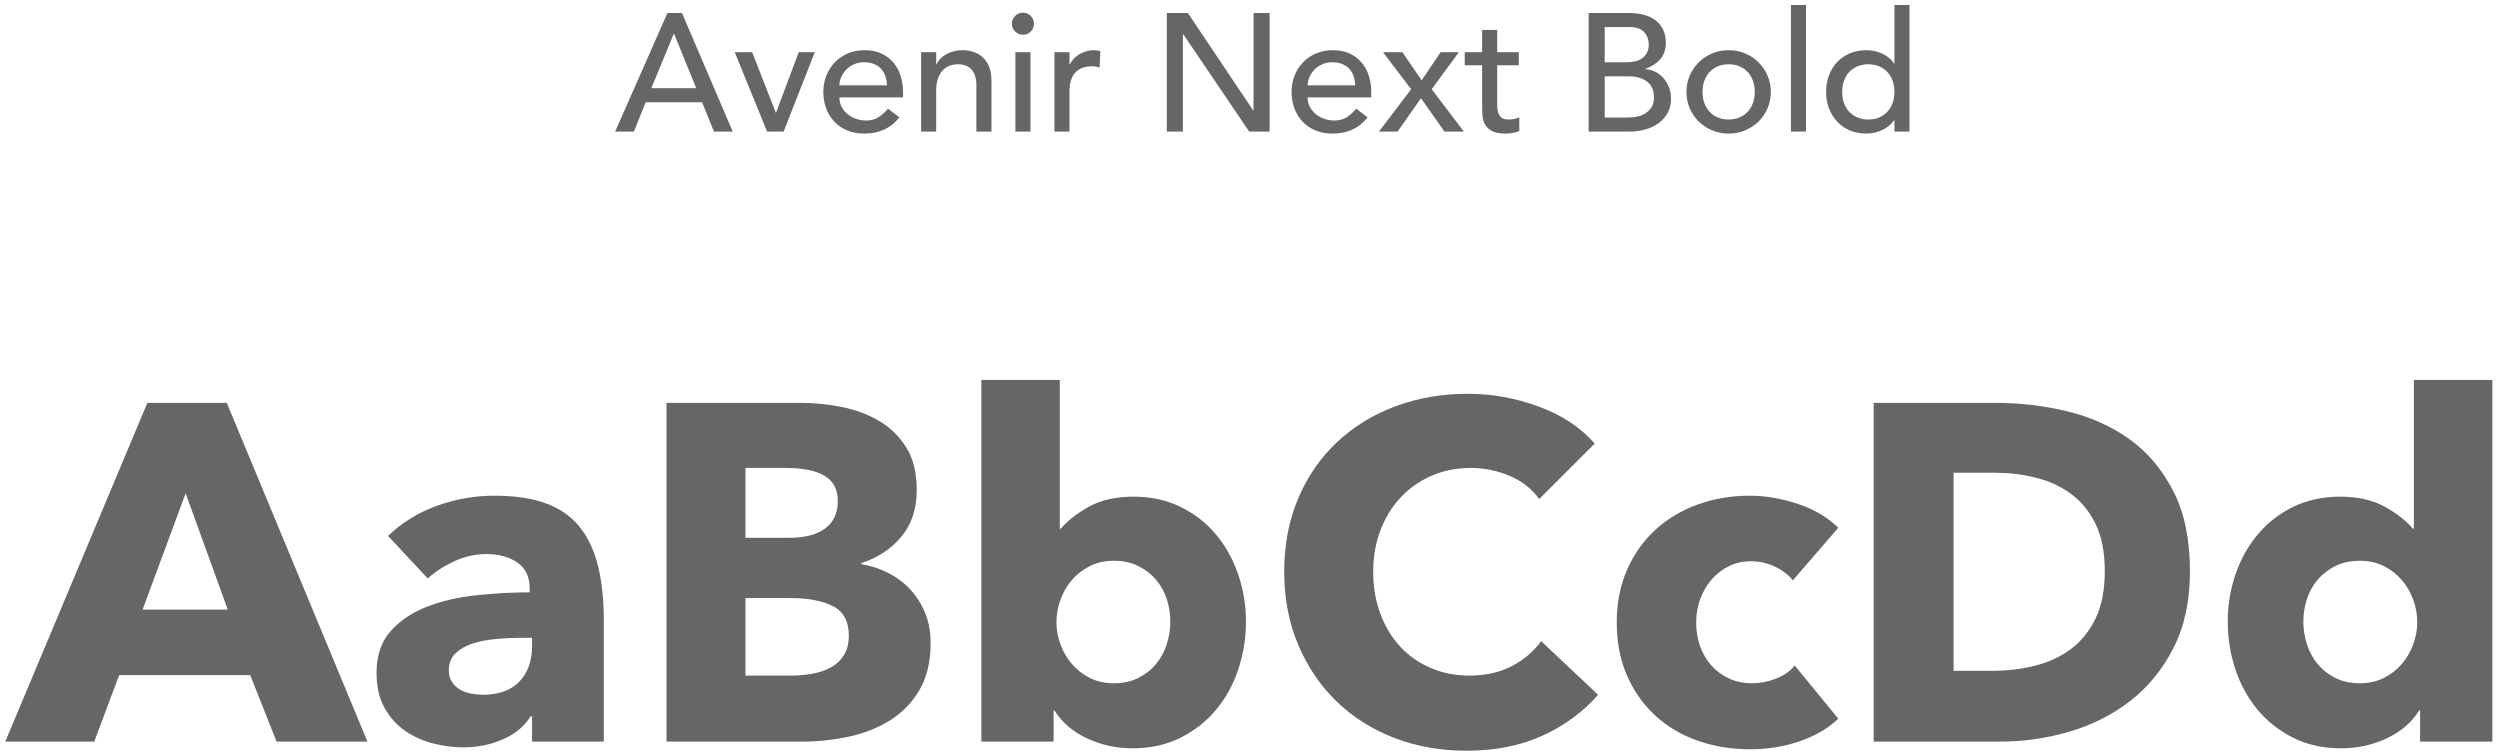 <?xml version="1.0" encoding="UTF-8"?>
<svg width="209px" height="63px" viewBox="0 0 209 63" version="1.1" xmlns="http://www.w3.org/2000/svg" xmlns:xlink="http://www.w3.org/1999/xlink">
    <!-- Generator: Sketch 58 (84663) - https://sketch.com -->
    <title>AN-bold</title>
    <desc>Created with Sketch.</desc>
    <g id="Page-1" stroke="none" stroke-width="1" fill="none" fill-rule="evenodd">
        <g id="AN-bold" transform="translate(0.44, 0.416)" fill="#666666" fill-rule="nonzero">
            <path d="M55.356,0.672 L56.574,0.672 L60.816,10.584 L59.248,10.584 L58.254,8.134 L53.536,8.134 L52.556,10.584 L50.988,10.584 L55.356,0.672 Z M57.764,6.958 L55.916,2.408 L55.888,2.408 L54.012,6.958 L57.764,6.958 Z M60.984,3.948 L62.44,3.948 L64.428,9.03 L66.332,3.948 L67.676,3.948 L65.072,10.584 L63.686,10.584 L60.984,3.948 Z M69.734,7.728 C69.734,8.017 69.797,8.281 69.923,8.519 C70.049,8.757 70.215,8.96 70.42,9.128 C70.625,9.296 70.863,9.427 71.134,9.52 C71.405,9.613 71.685,9.66 71.974,9.66 C72.366,9.66 72.707,9.569 72.996,9.387 C73.285,9.205 73.551,8.965 73.794,8.666 L74.746,9.394 C74.046,10.299 73.066,10.752 71.806,10.752 C71.283,10.752 70.81,10.663 70.385,10.486 C69.96,10.309 69.601,10.064 69.307,9.751 C69.013,9.438 68.787,9.07 68.628,8.645 C68.469,8.22 68.39,7.761 68.39,7.266 C68.39,6.771 68.476,6.312 68.649,5.887 C68.822,5.462 69.06,5.094 69.363,4.781 C69.666,4.468 70.028,4.223 70.448,4.046 C70.868,3.869 71.325,3.78 71.82,3.78 C72.408,3.78 72.905,3.883 73.311,4.088 C73.717,4.293 74.051,4.562 74.312,4.893 C74.573,5.224 74.762,5.598 74.879,6.013 C74.996,6.428 75.054,6.851 75.054,7.28 L75.054,7.728 L69.734,7.728 Z M73.71,6.72 C73.701,6.44 73.656,6.183 73.577,5.95 C73.498,5.717 73.379,5.514 73.22,5.341 C73.061,5.168 72.863,5.033 72.625,4.935 C72.387,4.837 72.109,4.788 71.792,4.788 C71.484,4.788 71.202,4.846 70.945,4.963 C70.688,5.08 70.471,5.231 70.294,5.418 C70.117,5.605 69.979,5.812 69.881,6.041 C69.783,6.27 69.734,6.496 69.734,6.72 L73.71,6.72 Z M76.566,3.948 L77.826,3.948 L77.826,4.97 L77.854,4.97 C78.013,4.615 78.288,4.328 78.68,4.109 C79.072,3.89 79.525,3.78 80.038,3.78 C80.355,3.78 80.661,3.829 80.955,3.927 C81.249,4.025 81.506,4.177 81.725,4.382 C81.944,4.587 82.119,4.851 82.25,5.173 C82.381,5.495 82.446,5.875 82.446,6.314 L82.446,10.584 L81.186,10.584 L81.186,6.664 C81.186,6.356 81.144,6.092 81.06,5.873 C80.976,5.654 80.864,5.476 80.724,5.341 C80.584,5.206 80.423,5.108 80.241,5.047 C80.059,4.986 79.87,4.956 79.674,4.956 C79.413,4.956 79.17,4.998 78.946,5.082 C78.722,5.166 78.526,5.299 78.358,5.481 C78.19,5.663 78.059,5.894 77.966,6.174 C77.873,6.454 77.826,6.785 77.826,7.168 L77.826,10.584 L76.566,10.584 L76.566,3.948 Z M84.448,3.948 L85.708,3.948 L85.708,10.584 L84.448,10.584 L84.448,3.948 Z M84.154,1.568 C84.154,1.316 84.245,1.099 84.427,0.917 C84.609,0.735 84.826,0.644 85.078,0.644 C85.33,0.644 85.547,0.735 85.729,0.917 C85.911,1.099 86.002,1.316 86.002,1.568 C86.002,1.82 85.911,2.037 85.729,2.219 C85.547,2.401 85.33,2.492 85.078,2.492 C84.826,2.492 84.609,2.401 84.427,2.219 C84.245,2.037 84.154,1.82 84.154,1.568 Z M87.71,3.948 L88.97,3.948 L88.97,4.97 L88.998,4.97 C89.082,4.793 89.194,4.632 89.334,4.487 C89.474,4.342 89.63,4.219 89.803,4.116 C89.976,4.013 90.165,3.932 90.37,3.871 C90.575,3.81 90.781,3.78 90.986,3.78 C91.191,3.78 91.378,3.808 91.546,3.864 L91.49,5.222 C91.387,5.194 91.285,5.171 91.182,5.152 C91.079,5.133 90.977,5.124 90.874,5.124 C90.258,5.124 89.787,5.297 89.46,5.642 C89.133,5.987 88.97,6.524 88.97,7.252 L88.97,10.584 L87.71,10.584 L87.71,3.948 Z M97.104,0.672 L98.868,0.672 L104.328,8.82 L104.356,8.82 L104.356,0.672 L105.7,0.672 L105.7,10.584 L103.992,10.584 L98.476,2.436 L98.448,2.436 L98.448,10.584 L97.104,10.584 L97.104,0.672 Z M108.878,7.728 C108.878,8.017 108.941,8.281 109.067,8.519 C109.193,8.757 109.359,8.96 109.564,9.128 C109.769,9.296 110.007,9.427 110.278,9.52 C110.549,9.613 110.829,9.66 111.118,9.66 C111.51,9.66 111.851,9.569 112.14,9.387 C112.429,9.205 112.695,8.965 112.938,8.666 L113.89,9.394 C113.19,10.299 112.21,10.752 110.95,10.752 C110.427,10.752 109.954,10.663 109.529,10.486 C109.104,10.309 108.745,10.064 108.451,9.751 C108.157,9.438 107.931,9.07 107.772,8.645 C107.613,8.22 107.534,7.761 107.534,7.266 C107.534,6.771 107.62,6.312 107.793,5.887 C107.966,5.462 108.204,5.094 108.507,4.781 C108.81,4.468 109.172,4.223 109.592,4.046 C110.012,3.869 110.469,3.78 110.964,3.78 C111.552,3.78 112.049,3.883 112.455,4.088 C112.861,4.293 113.195,4.562 113.456,4.893 C113.717,5.224 113.906,5.598 114.023,6.013 C114.14,6.428 114.198,6.851 114.198,7.28 L114.198,7.728 L108.878,7.728 Z M112.854,6.72 C112.845,6.44 112.8,6.183 112.721,5.95 C112.642,5.717 112.523,5.514 112.364,5.341 C112.205,5.168 112.007,5.033 111.769,4.935 C111.531,4.837 111.253,4.788 110.936,4.788 C110.628,4.788 110.346,4.846 110.089,4.963 C109.832,5.08 109.615,5.231 109.438,5.418 C109.261,5.605 109.123,5.812 109.025,6.041 C108.927,6.27 108.878,6.496 108.878,6.72 L112.854,6.72 Z M117.53,7.042 L115.178,3.948 L116.802,3.948 L118.412,6.3 L119.994,3.948 L121.52,3.948 L119.252,7.042 L121.94,10.584 L120.316,10.584 L118.356,7.798 L116.396,10.584 L114.842,10.584 L117.53,7.042 Z M126.532,5.04 L124.726,5.04 L124.726,8.05 C124.726,8.237 124.731,8.421 124.74,8.603 C124.749,8.785 124.784,8.948 124.845,9.093 C124.906,9.238 124.999,9.354 125.125,9.443 C125.251,9.532 125.435,9.576 125.678,9.576 C125.827,9.576 125.981,9.562 126.14,9.534 C126.299,9.506 126.443,9.455 126.574,9.38 L126.574,10.528 C126.425,10.612 126.231,10.67 125.993,10.703 L125.733,10.734 C125.616,10.746 125.518,10.752 125.44,10.752 C124.955,10.752 124.579,10.684 124.313,10.549 C124.047,10.414 123.851,10.239 123.725,10.024 C123.599,9.809 123.524,9.569 123.501,9.303 C123.478,9.037 123.466,8.769 123.466,8.498 L123.466,5.04 L122.01,5.04 L122.01,3.948 L123.466,3.948 L123.466,2.086 L124.726,2.086 L124.726,3.948 L126.532,3.948 L126.532,5.04 Z M132.37,0.672 L135.814,0.672 C136.243,0.672 136.642,0.723 137.011,0.826 C137.38,0.929 137.697,1.08 137.963,1.281 C138.229,1.482 138.439,1.738 138.593,2.051 C138.747,2.364 138.824,2.73 138.824,3.15 C138.824,3.719 138.665,4.184 138.348,4.543 C138.031,4.902 137.62,5.166 137.116,5.334 L137.116,5.362 C137.415,5.381 137.695,5.458 137.956,5.593 C138.217,5.728 138.444,5.906 138.635,6.125 C138.826,6.344 138.978,6.599 139.09,6.888 C139.202,7.177 139.258,7.49 139.258,7.826 C139.258,8.274 139.167,8.668 138.985,9.009 C138.803,9.35 138.553,9.637 138.236,9.87 C137.919,10.103 137.55,10.281 137.13,10.402 C136.71,10.523 136.257,10.584 135.772,10.584 L132.37,10.584 L132.37,0.672 Z M133.714,4.788 L135.548,4.788 C135.8,4.788 136.038,4.762 136.262,4.711 C136.486,4.66 136.682,4.573 136.85,4.452 C137.018,4.331 137.151,4.177 137.249,3.99 C137.347,3.803 137.396,3.575 137.396,3.304 C137.396,2.912 137.27,2.571 137.018,2.282 C136.766,1.993 136.369,1.848 135.828,1.848 L133.714,1.848 L133.714,4.788 Z M133.714,9.408 L135.688,9.408 C135.893,9.408 136.12,9.387 136.367,9.345 C136.614,9.303 136.845,9.219 137.06,9.093 C137.275,8.967 137.457,8.797 137.606,8.582 C137.755,8.367 137.83,8.083 137.83,7.728 C137.83,7.14 137.639,6.699 137.256,6.405 C136.873,6.111 136.355,5.964 135.702,5.964 L133.714,5.964 L133.714,9.408 Z M141.89,7.266 C141.89,7.602 141.941,7.912 142.044,8.197 C142.147,8.482 142.291,8.724 142.478,8.925 C142.665,9.126 142.893,9.284 143.164,9.401 C143.435,9.518 143.738,9.576 144.074,9.576 C144.41,9.576 144.713,9.518 144.984,9.401 C145.255,9.284 145.483,9.126 145.67,8.925 C145.857,8.724 146.001,8.482 146.104,8.197 C146.207,7.912 146.258,7.602 146.258,7.266 C146.258,6.93 146.207,6.62 146.104,6.335 C146.001,6.05 145.857,5.808 145.67,5.607 C145.483,5.406 145.255,5.248 144.984,5.131 C144.713,5.014 144.41,4.956 144.074,4.956 C143.738,4.956 143.435,5.014 143.164,5.131 C142.893,5.248 142.665,5.406 142.478,5.607 C142.291,5.808 142.147,6.05 142.044,6.335 C141.941,6.62 141.89,6.93 141.89,7.266 Z M140.546,7.266 C140.546,6.781 140.637,6.328 140.819,5.908 C141.001,5.488 141.251,5.119 141.568,4.802 C141.885,4.485 142.259,4.235 142.688,4.053 C143.117,3.871 143.579,3.78 144.074,3.78 C144.569,3.78 145.031,3.871 145.46,4.053 C145.889,4.235 146.263,4.485 146.58,4.802 C146.897,5.119 147.147,5.488 147.329,5.908 C147.511,6.328 147.602,6.781 147.602,7.266 C147.602,7.751 147.511,8.206 147.329,8.631 C147.147,9.056 146.897,9.424 146.58,9.737 C146.263,10.05 145.889,10.297 145.46,10.479 C145.031,10.661 144.569,10.752 144.074,10.752 C143.579,10.752 143.117,10.661 142.688,10.479 C142.259,10.297 141.885,10.05 141.568,9.737 C141.251,9.424 141.001,9.056 140.819,8.631 C140.637,8.206 140.546,7.751 140.546,7.266 Z M149.282,-4.54747351e-13 L150.542,-4.54747351e-13 L150.542,10.584 L149.282,10.584 L149.282,-4.54747351e-13 Z M159.194,-4.54747351e-13 L159.194,10.584 L157.934,10.584 L157.934,9.632 L157.906,9.632 C157.663,9.987 157.33,10.262 156.905,10.458 C156.48,10.654 156.044,10.752 155.596,10.752 C155.083,10.752 154.618,10.663 154.203,10.486 C153.788,10.309 153.433,10.061 153.139,9.744 C152.845,9.427 152.619,9.058 152.46,8.638 C152.301,8.218 152.222,7.761 152.222,7.266 C152.222,6.771 152.301,6.312 152.46,5.887 C152.619,5.462 152.845,5.094 153.139,4.781 C153.433,4.468 153.788,4.223 154.203,4.046 C154.618,3.869 155.083,3.78 155.596,3.78 C156.072,3.78 156.52,3.88 156.94,4.081 C157.36,4.282 157.682,4.555 157.906,4.9 L157.934,4.9 L157.934,-4.54747351e-13 L159.194,-4.54747351e-13 Z M155.75,4.956 C155.414,4.956 155.111,5.014 154.84,5.131 C154.569,5.248 154.341,5.406 154.154,5.607 C153.967,5.808 153.823,6.05 153.72,6.335 C153.617,6.62 153.566,6.93 153.566,7.266 C153.566,7.602 153.617,7.912 153.72,8.197 C153.823,8.482 153.967,8.724 154.154,8.925 C154.341,9.126 154.569,9.284 154.84,9.401 C155.111,9.518 155.414,9.576 155.75,9.576 C156.086,9.576 156.389,9.518 156.66,9.401 C156.931,9.284 157.159,9.126 157.346,8.925 C157.533,8.724 157.677,8.482 157.78,8.197 C157.883,7.912 157.934,7.602 157.934,7.266 C157.934,6.93 157.883,6.62 157.78,6.335 C157.677,6.05 157.533,5.808 157.346,5.607 C157.159,5.406 156.931,5.248 156.66,5.131 C156.389,5.014 156.086,4.956 155.75,4.956 Z" id="AvenirNextBold"></path>
            <path d="M22.68,61.584 L20.48,56.024 L9.52,56.024 L7.44,61.584 L5.68434189e-14,61.584 L11.88,33.264 L18.52,33.264 L30.28,61.584 L22.68,61.584 Z M15.08,40.824 L11.48,50.544 L18.6,50.544 L15.08,40.824 Z M44.04,52.904 L43.2,52.904 C42.48,52.904 41.753,52.937 41.02,53.004 C40.287,53.071 39.633,53.197 39.06,53.384 C38.487,53.571 38.013,53.844 37.64,54.204 C37.267,54.564 37.08,55.037 37.08,55.624 C37.08,55.997 37.167,56.317 37.34,56.584 C37.513,56.851 37.733,57.064 38,57.224 C38.267,57.384 38.573,57.497 38.92,57.564 C39.267,57.631 39.6,57.664 39.92,57.664 C41.253,57.664 42.273,57.297 42.98,56.564 C43.687,55.831 44.04,54.837 44.04,53.584 L44.04,52.904 Z M32,44.384 C33.173,43.264 34.54,42.424 36.1,41.864 C37.66,41.304 39.253,41.024 40.88,41.024 C42.56,41.024 43.98,41.231 45.14,41.644 C46.3,42.057 47.24,42.697 47.96,43.564 C48.68,44.431 49.207,45.524 49.54,46.844 C49.873,48.164 50.04,49.731 50.04,51.544 L50.04,61.584 L44.04,61.584 L44.04,59.464 L43.92,59.464 C43.413,60.291 42.647,60.931 41.62,61.384 C40.593,61.837 39.48,62.064 38.28,62.064 C37.48,62.064 36.653,61.957 35.8,61.744 C34.947,61.531 34.167,61.184 33.46,60.704 C32.753,60.224 32.173,59.584 31.72,58.784 C31.267,57.984 31.04,56.997 31.04,55.824 C31.04,54.384 31.433,53.224 32.22,52.344 C33.007,51.464 34.02,50.784 35.26,50.304 C36.5,49.824 37.88,49.504 39.4,49.344 C40.92,49.184 42.4,49.104 43.84,49.104 L43.84,48.784 C43.84,47.797 43.493,47.071 42.8,46.604 C42.107,46.137 41.253,45.904 40.24,45.904 C39.307,45.904 38.407,46.104 37.54,46.504 C36.673,46.904 35.933,47.384 35.32,47.944 L32,44.384 Z M77.36,53.344 C77.36,54.891 77.053,56.191 76.44,57.244 C75.827,58.297 75.013,59.144 74,59.784 C72.987,60.424 71.833,60.884 70.54,61.164 C69.247,61.444 67.92,61.584 66.56,61.584 L55.28,61.584 L55.28,33.264 L66.56,33.264 C67.653,33.264 68.773,33.377 69.92,33.604 C71.067,33.831 72.107,34.217 73.04,34.764 C73.973,35.311 74.733,36.051 75.32,36.984 C75.907,37.917 76.2,39.104 76.2,40.544 C76.2,42.117 75.773,43.417 74.92,44.444 C74.067,45.471 72.947,46.211 71.56,46.664 L71.56,46.744 C72.36,46.877 73.113,47.124 73.82,47.484 C74.527,47.844 75.14,48.304 75.66,48.864 C76.18,49.424 76.593,50.077 76.9,50.824 C77.207,51.571 77.36,52.411 77.36,53.344 Z M69.6,41.464 C69.6,40.504 69.233,39.804 68.5,39.364 C67.767,38.924 66.68,38.704 65.24,38.704 L61.88,38.704 L61.88,44.544 L65.56,44.544 C66.84,44.544 67.833,44.284 68.54,43.764 C69.247,43.244 69.6,42.477 69.6,41.464 Z M70.52,52.704 C70.52,51.531 70.08,50.717 69.2,50.264 C68.32,49.811 67.147,49.584 65.68,49.584 L61.88,49.584 L61.88,56.064 L65.72,56.064 C66.253,56.064 66.807,56.017 67.38,55.924 C67.953,55.831 68.473,55.664 68.94,55.424 C69.407,55.184 69.787,54.844 70.08,54.404 C70.373,53.964 70.52,53.397 70.52,52.704 Z M103.72,51.544 C103.72,52.931 103.507,54.264 103.08,55.544 C102.653,56.824 102.033,57.951 101.22,58.924 C100.407,59.897 99.413,60.677 98.24,61.264 C97.067,61.851 95.733,62.144 94.24,62.144 C92.907,62.144 91.647,61.871 90.46,61.324 C89.273,60.777 88.36,59.997 87.72,58.984 L87.64,58.984 L87.64,61.584 L81.6,61.584 L81.6,31.344 L88.16,31.344 L88.16,43.784 L88.24,43.784 C88.8,43.117 89.587,42.504 90.6,41.944 C91.613,41.384 92.853,41.104 94.32,41.104 C95.76,41.104 97.06,41.384 98.22,41.944 C99.38,42.504 100.367,43.264 101.18,44.224 C101.993,45.184 102.62,46.297 103.06,47.564 C103.5,48.831 103.72,50.157 103.72,51.544 Z M97.4,51.544 C97.4,50.904 97.3,50.277 97.1,49.664 C96.9,49.051 96.6,48.511 96.2,48.044 C95.8,47.577 95.307,47.197 94.72,46.904 C94.133,46.611 93.453,46.464 92.68,46.464 C91.933,46.464 91.267,46.611 90.68,46.904 C90.093,47.197 89.593,47.584 89.18,48.064 C88.767,48.544 88.447,49.091 88.22,49.704 C87.993,50.317 87.88,50.944 87.88,51.584 C87.88,52.224 87.993,52.851 88.22,53.464 C88.447,54.077 88.767,54.624 89.18,55.104 C89.593,55.584 90.093,55.971 90.68,56.264 C91.267,56.557 91.933,56.704 92.68,56.704 C93.453,56.704 94.133,56.557 94.72,56.264 C95.307,55.971 95.8,55.584 96.2,55.104 C96.6,54.624 96.9,54.071 97.1,53.444 C97.3,52.817 97.4,52.184 97.4,51.544 Z M133.16,57.664 C131.907,59.104 130.36,60.244 128.52,61.084 C126.68,61.924 124.56,62.344 122.16,62.344 C119.973,62.344 117.953,61.984 116.1,61.264 C114.247,60.544 112.64,59.524 111.28,58.204 C109.92,56.884 108.853,55.304 108.08,53.464 C107.307,51.624 106.92,49.597 106.92,47.384 C106.92,45.117 107.313,43.064 108.1,41.224 C108.887,39.384 109.973,37.817 111.36,36.524 C112.747,35.231 114.373,34.237 116.24,33.544 C118.107,32.851 120.12,32.504 122.28,32.504 C124.28,32.504 126.247,32.857 128.18,33.564 C130.113,34.271 131.68,35.304 132.88,36.664 L128.24,41.304 C127.6,40.424 126.76,39.771 125.72,39.344 C124.68,38.917 123.613,38.704 122.52,38.704 C121.32,38.704 120.22,38.924 119.22,39.364 C118.22,39.804 117.36,40.411 116.64,41.184 C115.92,41.957 115.36,42.871 114.96,43.924 C114.56,44.977 114.36,46.131 114.36,47.384 C114.36,48.664 114.56,49.837 114.96,50.904 C115.36,51.971 115.913,52.884 116.62,53.644 C117.327,54.404 118.173,54.997 119.16,55.424 C120.147,55.851 121.227,56.064 122.4,56.064 C123.76,56.064 124.947,55.797 125.96,55.264 C126.973,54.731 127.787,54.037 128.4,53.184 L133.16,57.664 Z M149.44,48.104 C149.067,47.624 148.56,47.237 147.92,46.944 C147.28,46.651 146.627,46.504 145.96,46.504 C145.267,46.504 144.64,46.644 144.08,46.924 C143.52,47.204 143.04,47.577 142.64,48.044 C142.24,48.511 141.927,49.051 141.7,49.664 C141.473,50.277 141.36,50.931 141.36,51.624 C141.36,52.317 141.467,52.971 141.68,53.584 C141.893,54.197 142.207,54.737 142.62,55.204 C143.033,55.671 143.527,56.037 144.1,56.304 C144.673,56.571 145.32,56.704 146.04,56.704 C146.707,56.704 147.367,56.577 148.02,56.324 C148.673,56.071 149.2,55.704 149.6,55.224 L153.24,59.664 C152.413,60.464 151.347,61.091 150.04,61.544 C148.733,61.997 147.347,62.224 145.88,62.224 C144.307,62.224 142.84,61.984 141.48,61.504 C140.12,61.024 138.94,60.324 137.94,59.404 C136.94,58.484 136.153,57.371 135.58,56.064 C135.007,54.757 134.72,53.277 134.72,51.624 C134.72,49.997 135.007,48.531 135.58,47.224 C136.153,45.917 136.94,44.804 137.94,43.884 C138.94,42.964 140.12,42.257 141.48,41.764 C142.84,41.271 144.293,41.024 145.84,41.024 C146.56,41.024 147.273,41.091 147.98,41.224 C148.687,41.357 149.367,41.537 150.02,41.764 C150.673,41.991 151.273,42.271 151.82,42.604 C152.367,42.937 152.84,43.304 153.24,43.704 L149.44,48.104 Z M182.64,47.344 C182.64,49.824 182.18,51.964 181.26,53.764 C180.34,55.564 179.127,57.044 177.62,58.204 C176.113,59.364 174.413,60.217 172.52,60.764 C170.627,61.311 168.707,61.584 166.76,61.584 L156.2,61.584 L156.2,33.264 L166.44,33.264 C168.44,33.264 170.413,33.497 172.36,33.964 C174.307,34.431 176.04,35.204 177.56,36.284 C179.08,37.364 180.307,38.811 181.24,40.624 C182.173,42.437 182.64,44.677 182.64,47.344 Z M175.52,47.344 C175.52,45.744 175.26,44.417 174.74,43.364 C174.22,42.311 173.527,41.471 172.66,40.844 C171.793,40.217 170.807,39.771 169.7,39.504 C168.593,39.237 167.453,39.104 166.28,39.104 L162.88,39.104 L162.88,55.664 L166.12,55.664 C167.347,55.664 168.527,55.524 169.66,55.244 C170.793,54.964 171.793,54.504 172.66,53.864 C173.527,53.224 174.22,52.371 174.74,51.304 C175.26,50.237 175.52,48.917 175.52,47.344 Z M207.92,31.344 L207.92,61.584 L201.88,61.584 L201.88,58.984 L201.8,58.984 C201.16,59.997 200.247,60.777 199.06,61.324 C197.873,61.871 196.613,62.144 195.28,62.144 C193.787,62.144 192.453,61.851 191.28,61.264 C190.107,60.677 189.113,59.897 188.3,58.924 C187.487,57.951 186.867,56.824 186.44,55.544 C186.013,54.264 185.8,52.931 185.8,51.544 C185.8,50.157 186.02,48.831 186.46,47.564 C186.9,46.297 187.527,45.184 188.34,44.224 C189.153,43.264 190.14,42.504 191.3,41.944 C192.46,41.384 193.76,41.104 195.2,41.104 C196.667,41.104 197.907,41.384 198.92,41.944 C199.933,42.504 200.72,43.117 201.28,43.784 L201.36,43.784 L201.36,31.344 L207.92,31.344 Z M196.84,46.464 C196.067,46.464 195.387,46.611 194.8,46.904 C194.213,47.197 193.72,47.577 193.32,48.044 C192.92,48.511 192.62,49.051 192.42,49.664 C192.22,50.277 192.12,50.904 192.12,51.544 C192.12,52.184 192.22,52.817 192.42,53.444 C192.62,54.071 192.92,54.624 193.32,55.104 C193.72,55.584 194.213,55.971 194.8,56.264 C195.387,56.557 196.067,56.704 196.84,56.704 C197.587,56.704 198.253,56.557 198.84,56.264 C199.427,55.971 199.927,55.584 200.34,55.104 C200.753,54.624 201.073,54.077 201.3,53.464 C201.527,52.851 201.64,52.224 201.64,51.584 C201.64,50.944 201.527,50.317 201.3,49.704 C201.073,49.091 200.753,48.544 200.34,48.064 C199.927,47.584 199.427,47.197 198.84,46.904 C198.253,46.611 197.587,46.464 196.84,46.464 Z" id="AaBbCcDd"></path>
        </g>
    </g>
</svg>